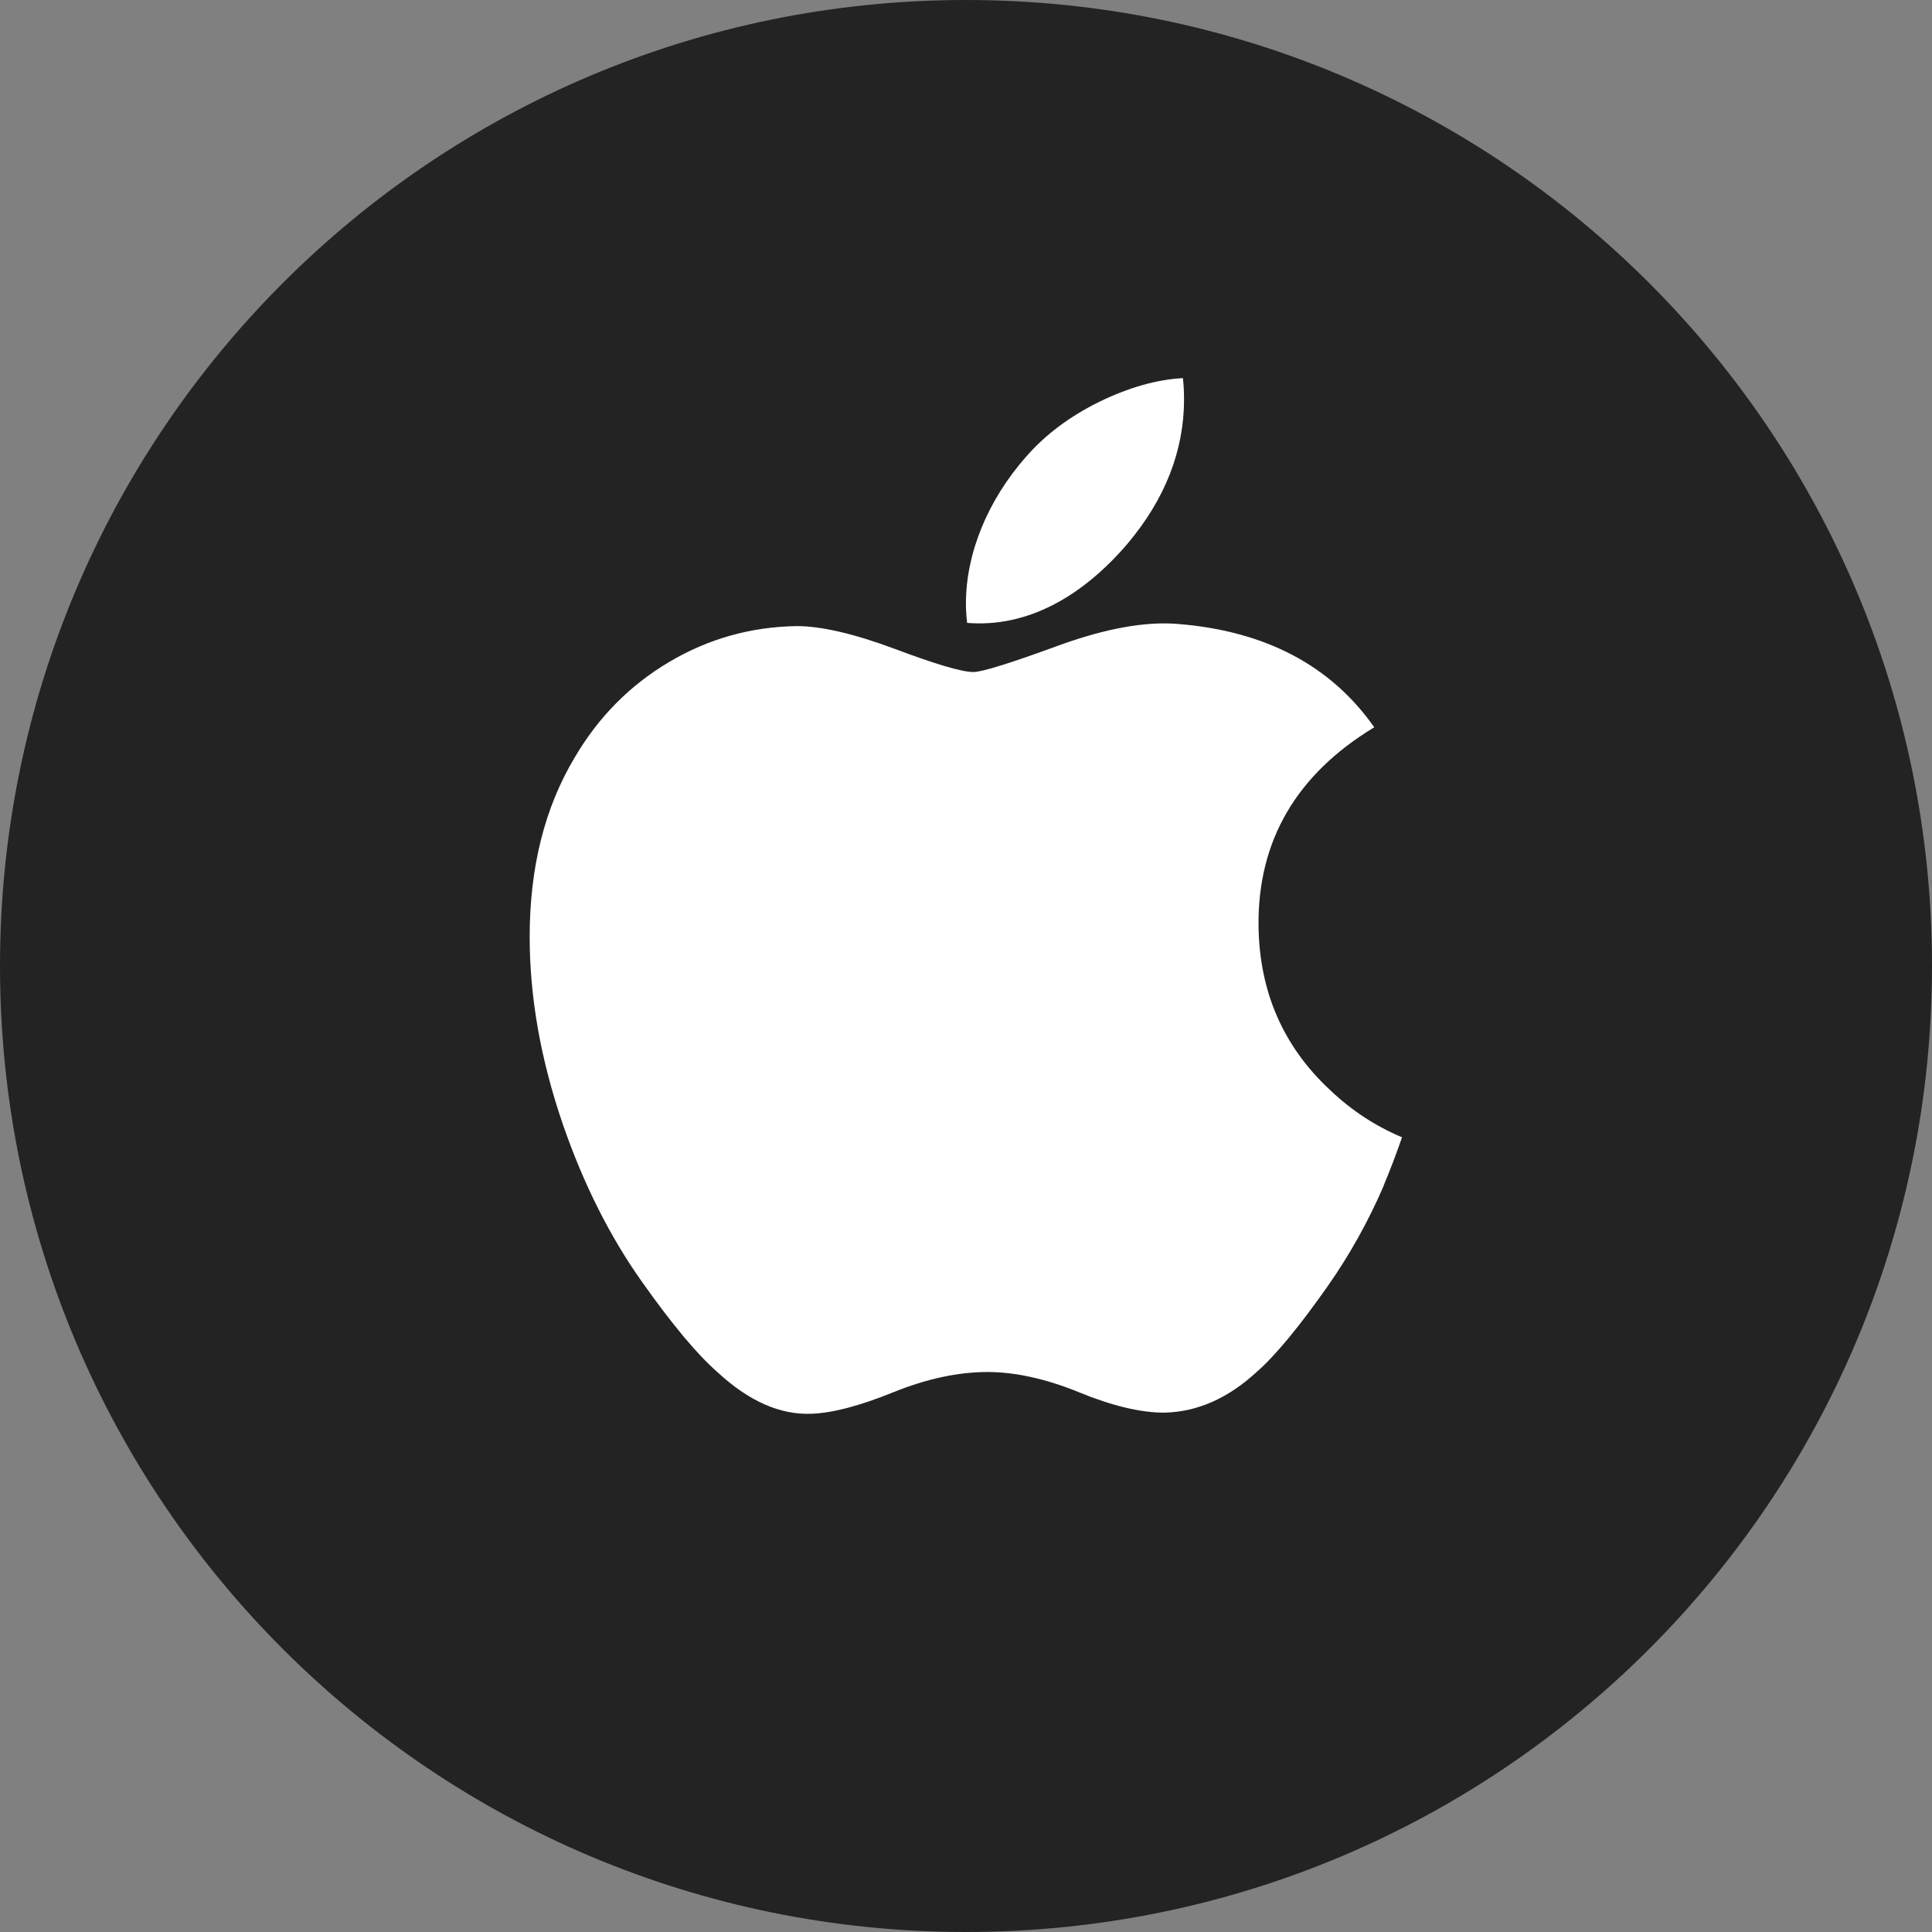 <?xml version="1.0" encoding="UTF-8"?>
<svg id="Layer_1" xmlns="http://www.w3.org/2000/svg" version="1.1" viewBox="0 0 32 32">
  <rect x="0" y="0" width="32" height="32" fill="#808080" stroke="none"/>
  <!-- Generator: Adobe Illustrator 29.0.0, SVG Export Plug-In . SVG Version: 2.1.0 Build 186)  -->
  <defs>
    <style>
      .st0 {
        fill: #fff;
      }

      .st1 {
        fill: #232323;
      }
    </style>
  </defs>
  <g id="Layer_11" data-name="Layer_1">
    <path class="st1" d="M32,16c0,4.418-1.791,8.418-4.686,11.314s-6.895,4.686-11.314,4.686-8.418-1.791-11.314-4.686S0,20.418,0,16,1.791,7.582,4.686,4.686C7.581,1.79,11.582,0,16,0s8.418,1.791,11.314,4.686c2.896,2.895,4.686,6.895,4.686,11.314Z"/>
  </g>
  <g id="Layer_2">
    <path class="st0" d="M22.922,19.632c-.259.599-.567,1.151-.922,1.658-.485.691-.882,1.17-1.188,1.436-.474.436-.983.66-1.527.672-.391,0-.862-.111-1.411-.337-.55-.224-1.056-.336-1.519-.336-.485,0-1.005.111-1.562.336-.557.226-1.006.343-1.349.355-.522.022-1.042-.208-1.562-.69-.331-.289-.746-.785-1.243-1.487-.533-.75-.971-1.619-1.314-2.61-.368-1.071-.552-2.107-.552-3.111,0-1.15.248-2.141.746-2.972.391-.667.911-1.194,1.562-1.58.651-.387,1.355-.583,2.112-.596.415,0,.958.128,1.634.38.674.253,1.106.381,1.296.381.142,0,.622-.15,1.437-.449.77-.277,1.421-.392,1.953-.347,1.443.116,2.528.685,3.249,1.711-1.291.782-1.929,1.878-1.917,3.283.012,1.095.409,2.006,1.189,2.729.354.336.749.595,1.188.779-.095.276-.196.541-.303.795h.003ZM19.612,6.606c0,.858-.313,1.659-.938,2.401-.754.881-1.666,1.391-2.655,1.31-.013-.103-.02-.211-.02-.325,0-.824.359-1.705.995-2.426.318-.365.722-.668,1.212-.91.489-.238.952-.37,1.387-.393.013.115.018.229.018.343h.001Z"/>
  </g>
</svg>